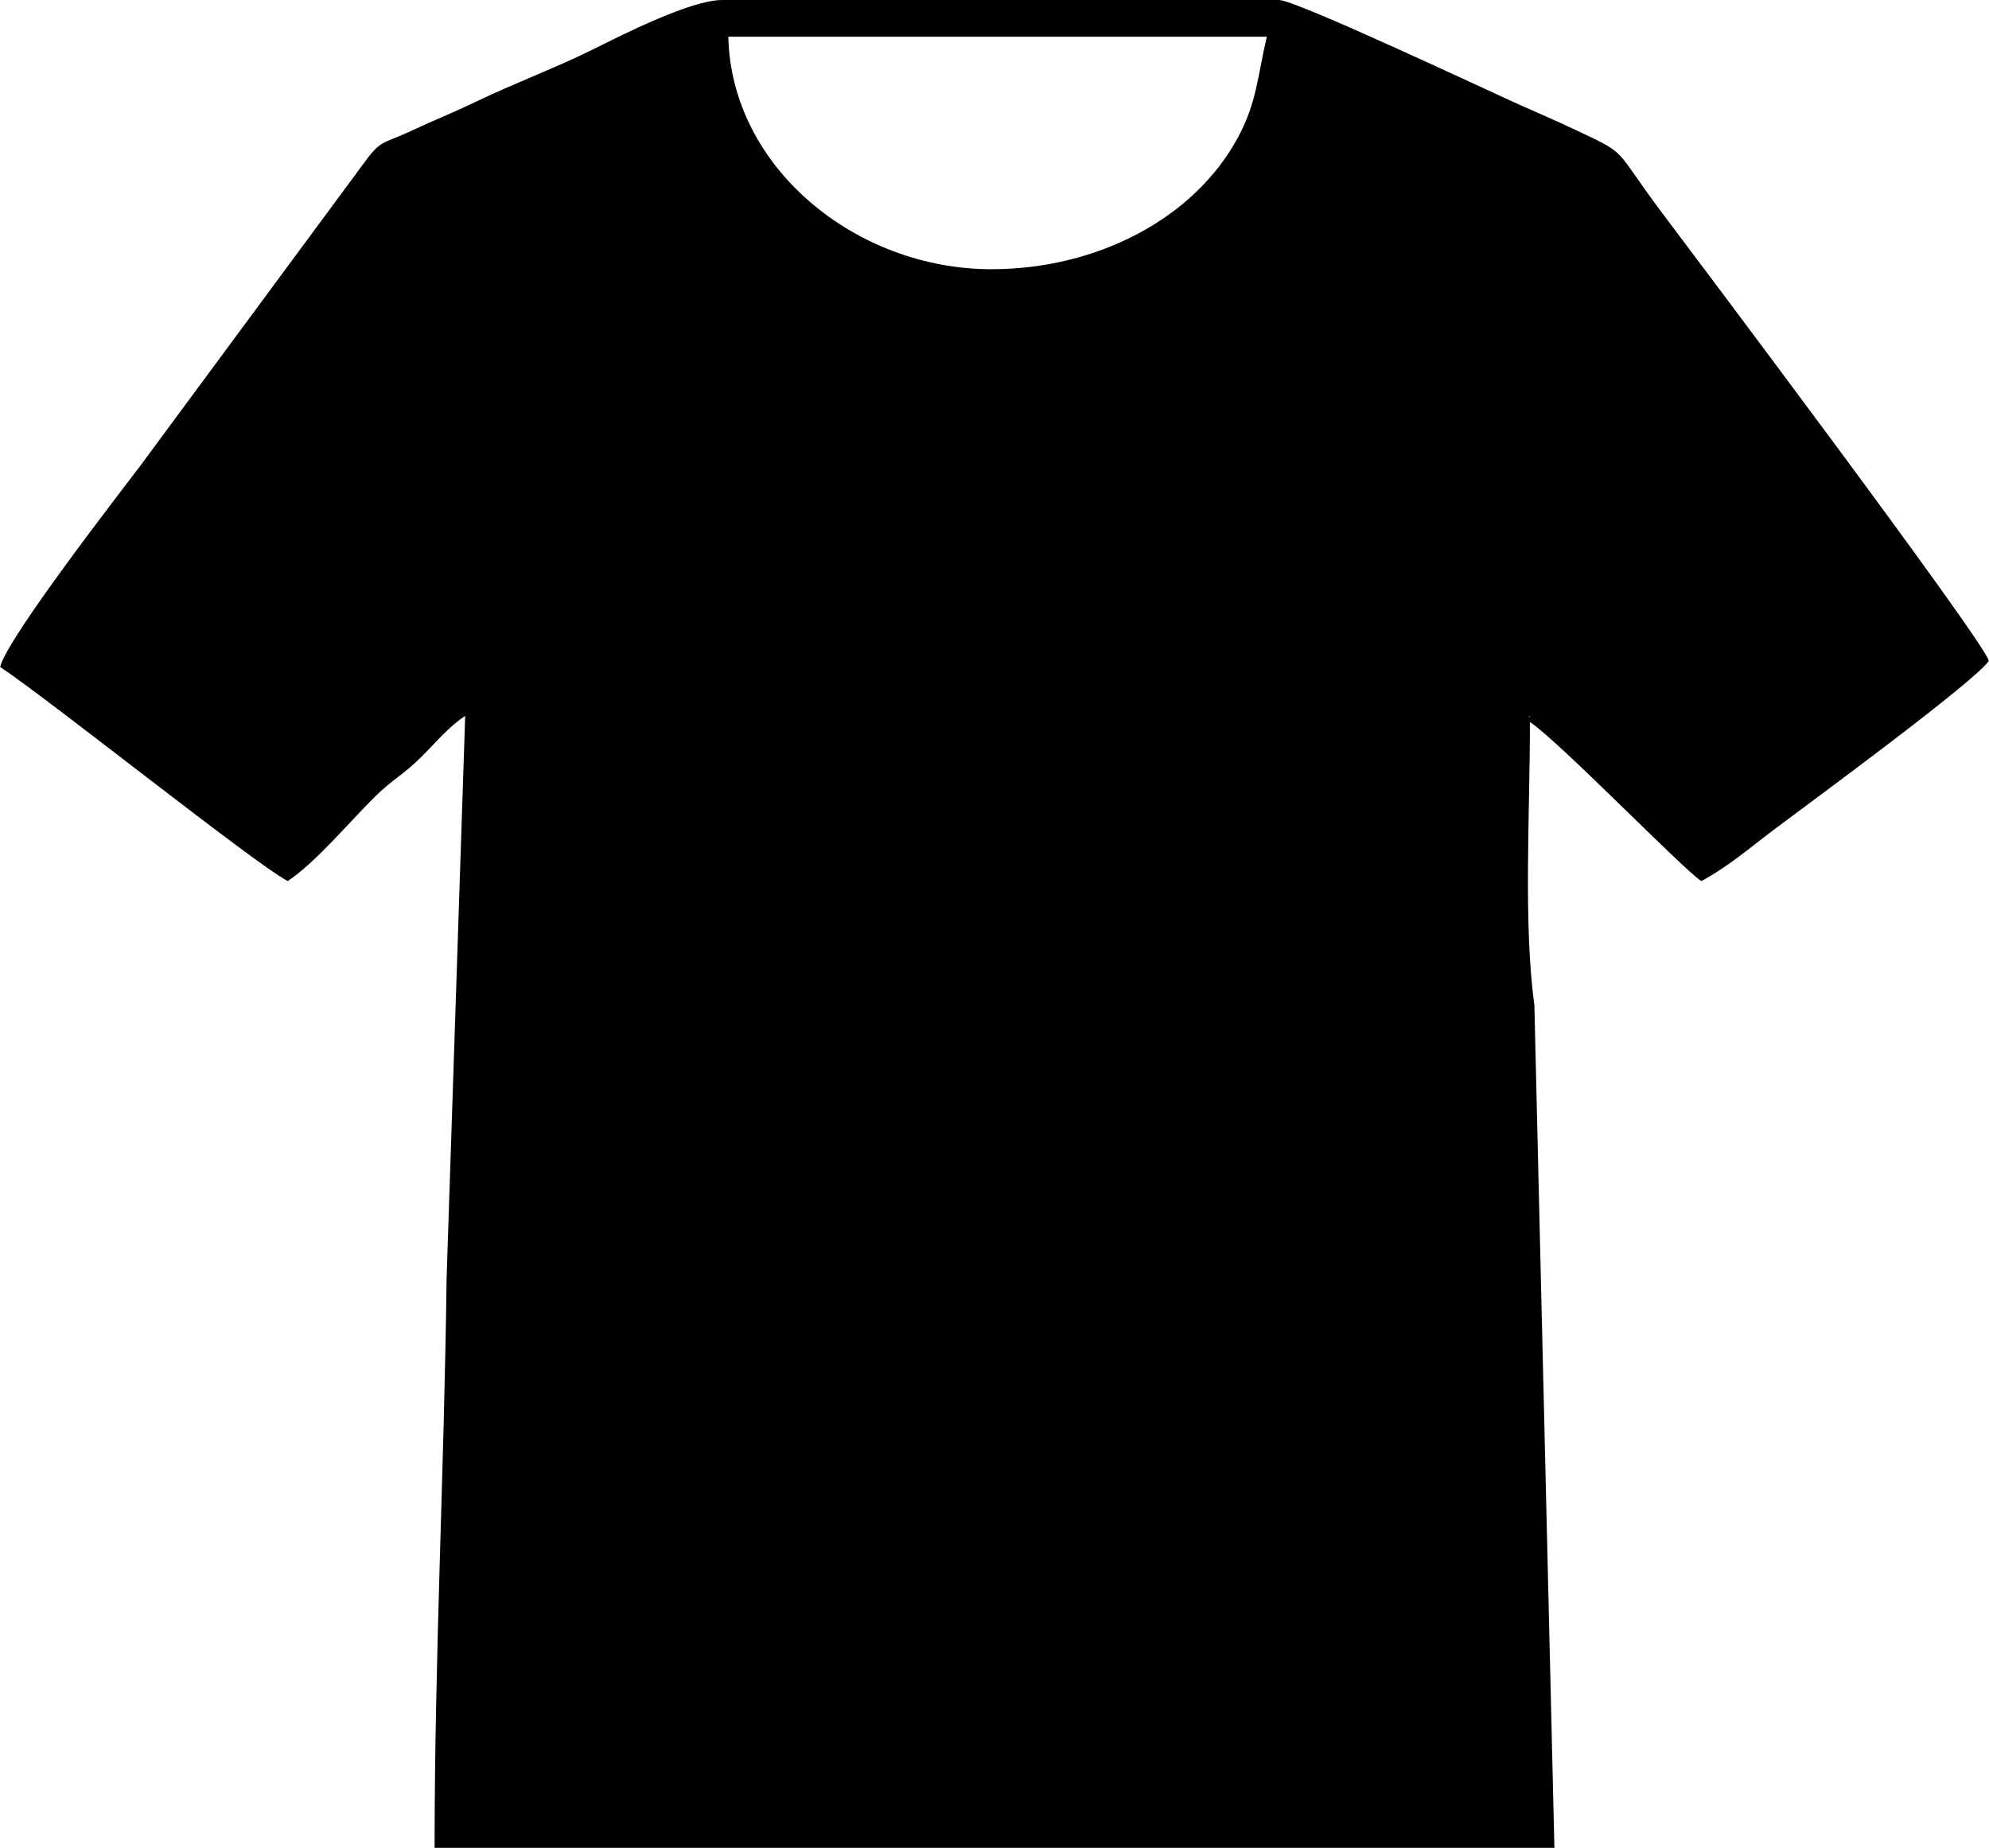 <?xml version="1.0" encoding="UTF-8"?> <svg xmlns="http://www.w3.org/2000/svg" xmlns:xlink="http://www.w3.org/1999/xlink" xmlns:xodm="http://www.corel.com/coreldraw/odm/2003" xml:space="preserve" width="4.514in" height="4.194in" version="1.1" style="shape-rendering:geometricPrecision; text-rendering:geometricPrecision; image-rendering:optimizeQuality; fill-rule:evenodd; clip-rule:evenodd" viewBox="0 0 61126.08 56800.29"> <defs> <style type="text/css"> .fil0 {fill:black} </style> </defs> <g id="Layer_x0020_1">  <path class="fil0" d="M46963.95 22061.47l56.14 -56.03c18.66,18.66 -52.41,52.41 -56.14,56.03zm-16494.95 -13785.9c-4159.62,0 -7997.7,-3118.55 -8087.43,-7147.07l16551.04 0c-285.02,1223.4 -306.29,2009.46 -875.1,3074.57 -1346.02,2520.32 -4352.67,4072.5 -7588.51,4072.5zm-8275.52 -8275.57c-963.28,0 -3058.47,1064.47 -3947.64,1506.71 -1172.22,582.99 -2394.6,1030.35 -3638.47,1627.79 -704.49,338.38 -1235.82,544.6 -1945.06,876.11 -977.78,457.01 -937.9,250.52 -1544.67,1088.46l-6791.95 9194.92c-587.04,780.14 -4121.02,5328.32 -4325.69,6206.77 1620.53,1085.15 7788.17,6026.41 8839.79,6582.85 866.14,-580.06 1872.28,-1794.13 2676.42,-2589.84 536.02,-530.32 882.72,-684.66 1417.99,-1215.13 479.51,-475.24 824.34,-914.6 1359.88,-1273.19l-571.69 17295.89c-73.63,5958.59 -368.67,11611.11 -368.67,17498.96l34418.66 0 -615.62 -25903.71c-341.85,-2493.98 -136.7,-5881.66 -136.7,-8703.1 911.46,610.39 4665.14,4487.61 5266.2,4890.13 818.26,-432.96 1537.15,-1058.66 2310.58,-1639.14 1023.15,-767.94 6100.41,-4491.39 6529.22,-5131.75 -173.48,-649.69 -9285.66,-12764.03 -9994.68,-13703.42 -1586.36,-2101.91 -1030.35,-1824.83 -2669.49,-2596.77 -675.6,-318.18 -1161.07,-525.68 -1815.5,-817.62 -914.39,-407.96 -6824.31,-3194.9 -7337.62,-3194.9l-17115.31 0z"></path> </g> </svg> 